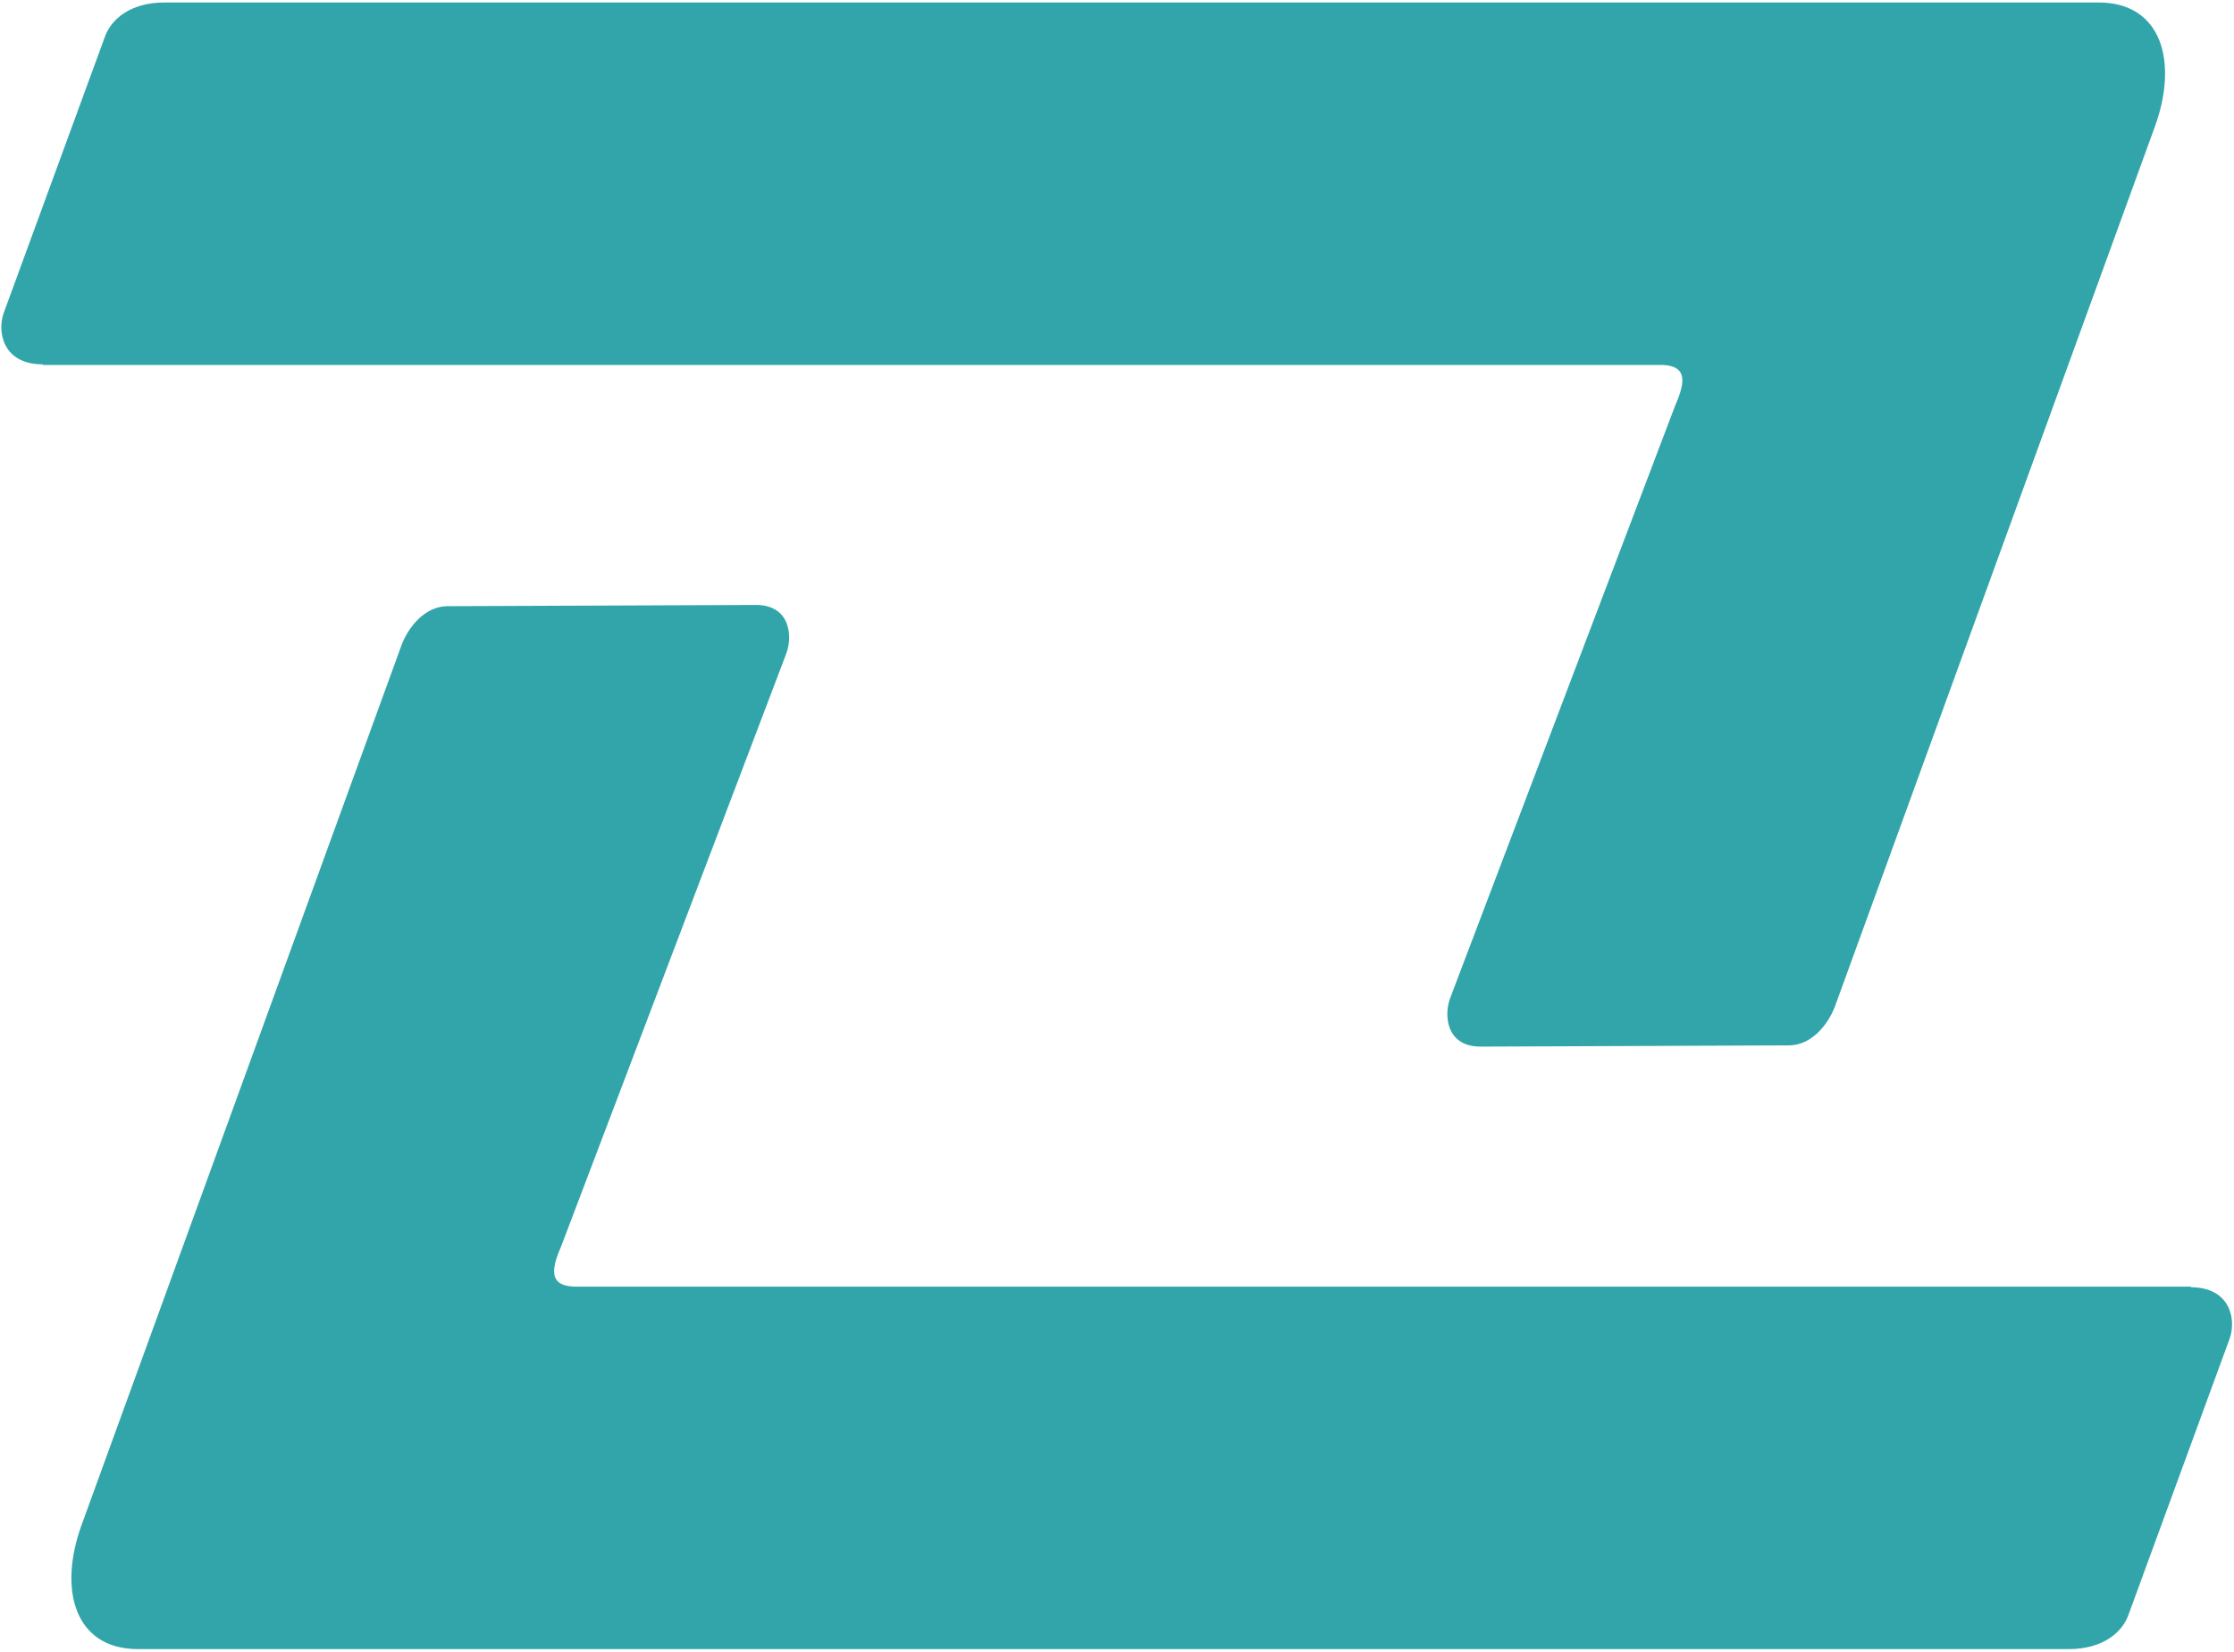 <?xml version="1.0" encoding="UTF-8"?>
<svg id="uuid-61a3e1fa-2d65-4900-92a1-c910dfbbac8e" xmlns="http://www.w3.org/2000/svg" version="1.1" viewBox="0 0 361.1 267">
  <!-- Generator: Adobe Illustrator 29.8.3, SVG Export Plug-In . SVG Version: 2.1.1 Build 3)  -->
  <defs>
    <style>
      .st0 {
        fill: #31a5aa;
        fill-rule: evenodd;
      }
    </style>
  </defs>
  <path class="st0" d="M354.2,208H93.7c-4.9.2-4.8-2.4-3-6.5l36.3-95.6c1.2-2.9.8-8.1-4.8-8.1l-50,.2c-3.6.1-6.2,3.4-7.3,6.3L13.2,246.5c-3.8,10.4-1.2,20.1,9.1,20.1h312.1c5.5,0,8.7-2.7,9.7-5.7l16.3-44.5c1.1-3.1.1-8.3-6.3-8.3"/>
  <path class="st0" d="M6.9,59h260.9c4.9-.2,4.8,2.4,3,6.5l-36.3,95.6c-1.2,2.9-.8,8.1,4.8,8.1l50-.2c3.6-.1,6.2-3.4,7.3-6.3l51.7-142.2c3.8-10.4,1.2-20.1-9.1-20.1H26.6c-5.5,0-8.7,2.7-9.7,5.7L.6,50.6c-1.1,3.1-.1,8.3,6.3,8.3"/>
</svg>